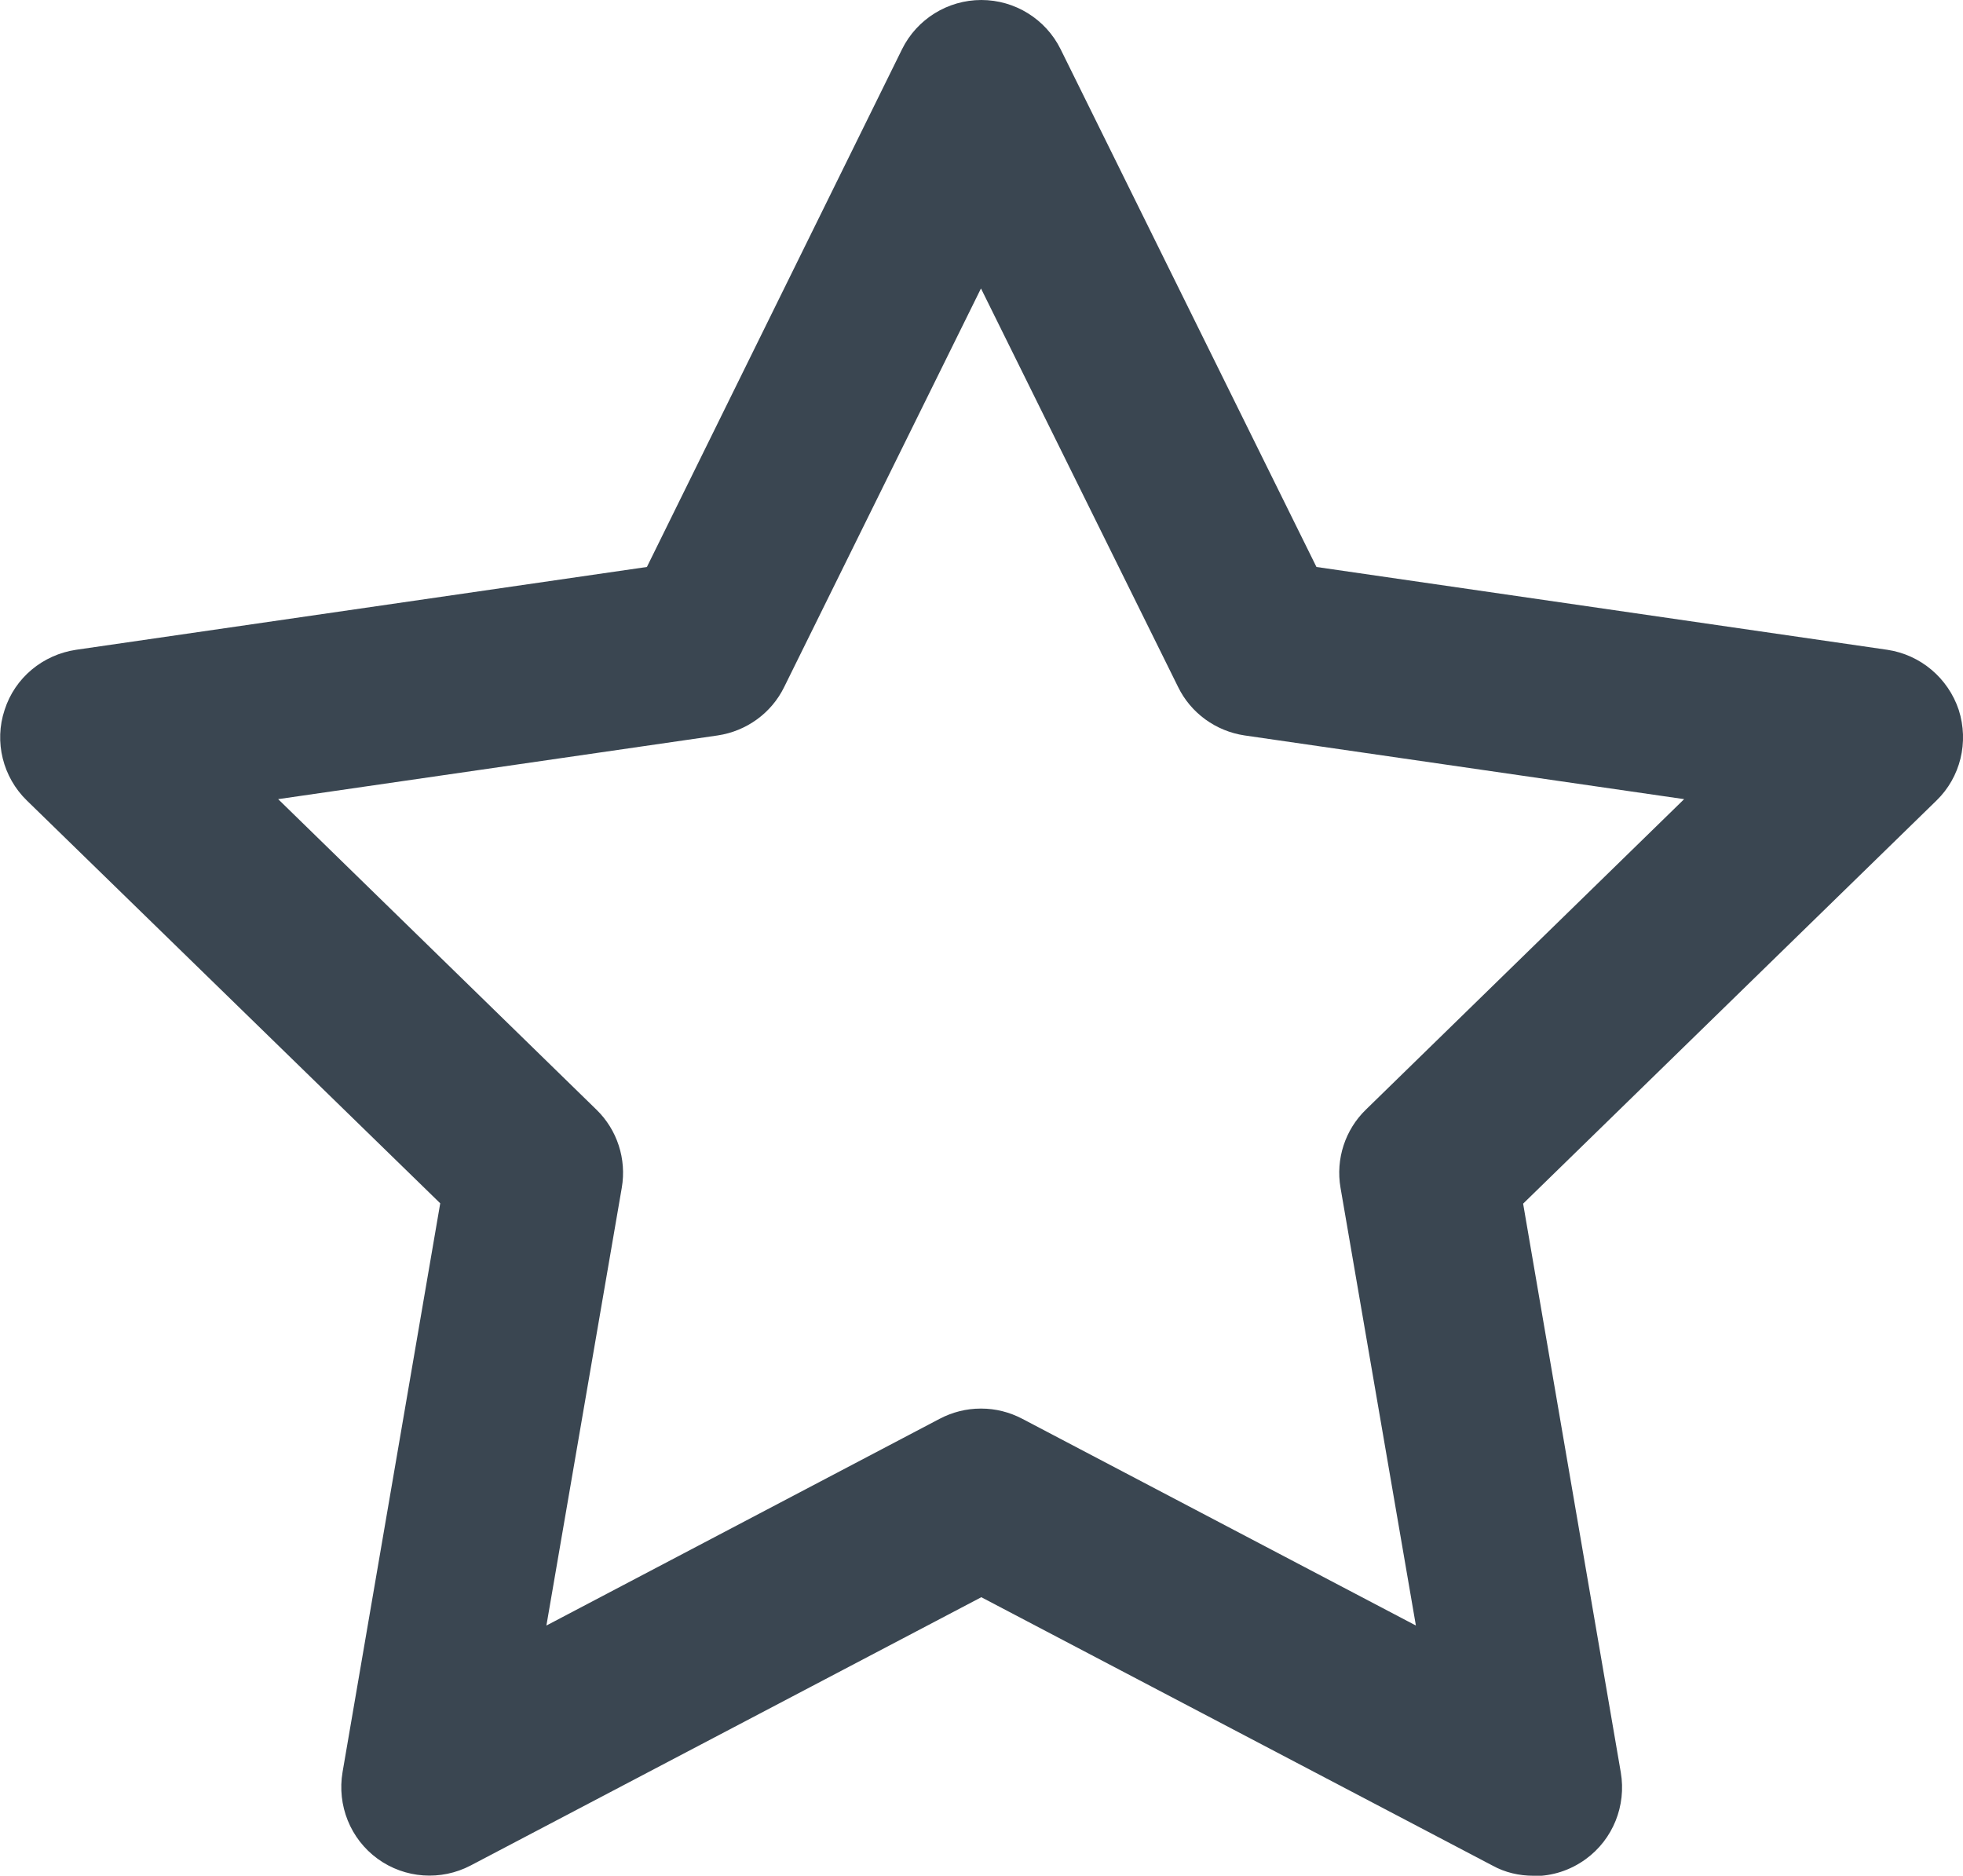 <svg viewBox="0 0 55.47 53" xmlns="http://www.w3.org/2000/svg" data-name="Camada 2" id="Camada_2">
  <defs>
    <style>
      .cls-1 {
        fill: #3a4651;
      }
    </style>
  </defs>
  <g data-name="Camada 1" id="Camada_1-2">
    <path d="M43.33,53c-.4,0-.8-.09-1.16-.29l-14.44-7.58-14.43,7.58c-.84.44-1.86.37-2.63-.19-.77-.56-1.15-1.51-.99-2.45l2.76-16.07L.76,22.62c-.68-.66-.93-1.66-.63-2.56.29-.91,1.08-1.56,2.02-1.7l16.13-2.34L25.49,1.39c.42-.85,1.29-1.39,2.24-1.39h0c.95,0,1.82.54,2.24,1.39l7.23,14.63,16.13,2.34c.94.14,1.72.8,2.02,1.7.29.91.05,1.9-.63,2.56l-11.68,11.39,2.76,16.07c.16.94-.22,1.89-.99,2.45-.44.32-.95.48-1.47.48ZM27.73,39.8c.4,0,.8.1,1.16.29l11.12,5.84-2.13-12.37c-.14-.81.13-1.64.72-2.21l8.99-8.77-12.42-1.8c-.81-.12-1.52-.63-1.88-1.37l-5.57-11.26-5.56,11.26c-.36.74-1.07,1.25-1.88,1.37l-12.42,1.8,8.99,8.77c.59.57.86,1.4.72,2.21l-2.13,12.37,11.11-5.84c.36-.19.76-.29,1.16-.29Z" class="cls-1"></path>
  </g>
</svg>
